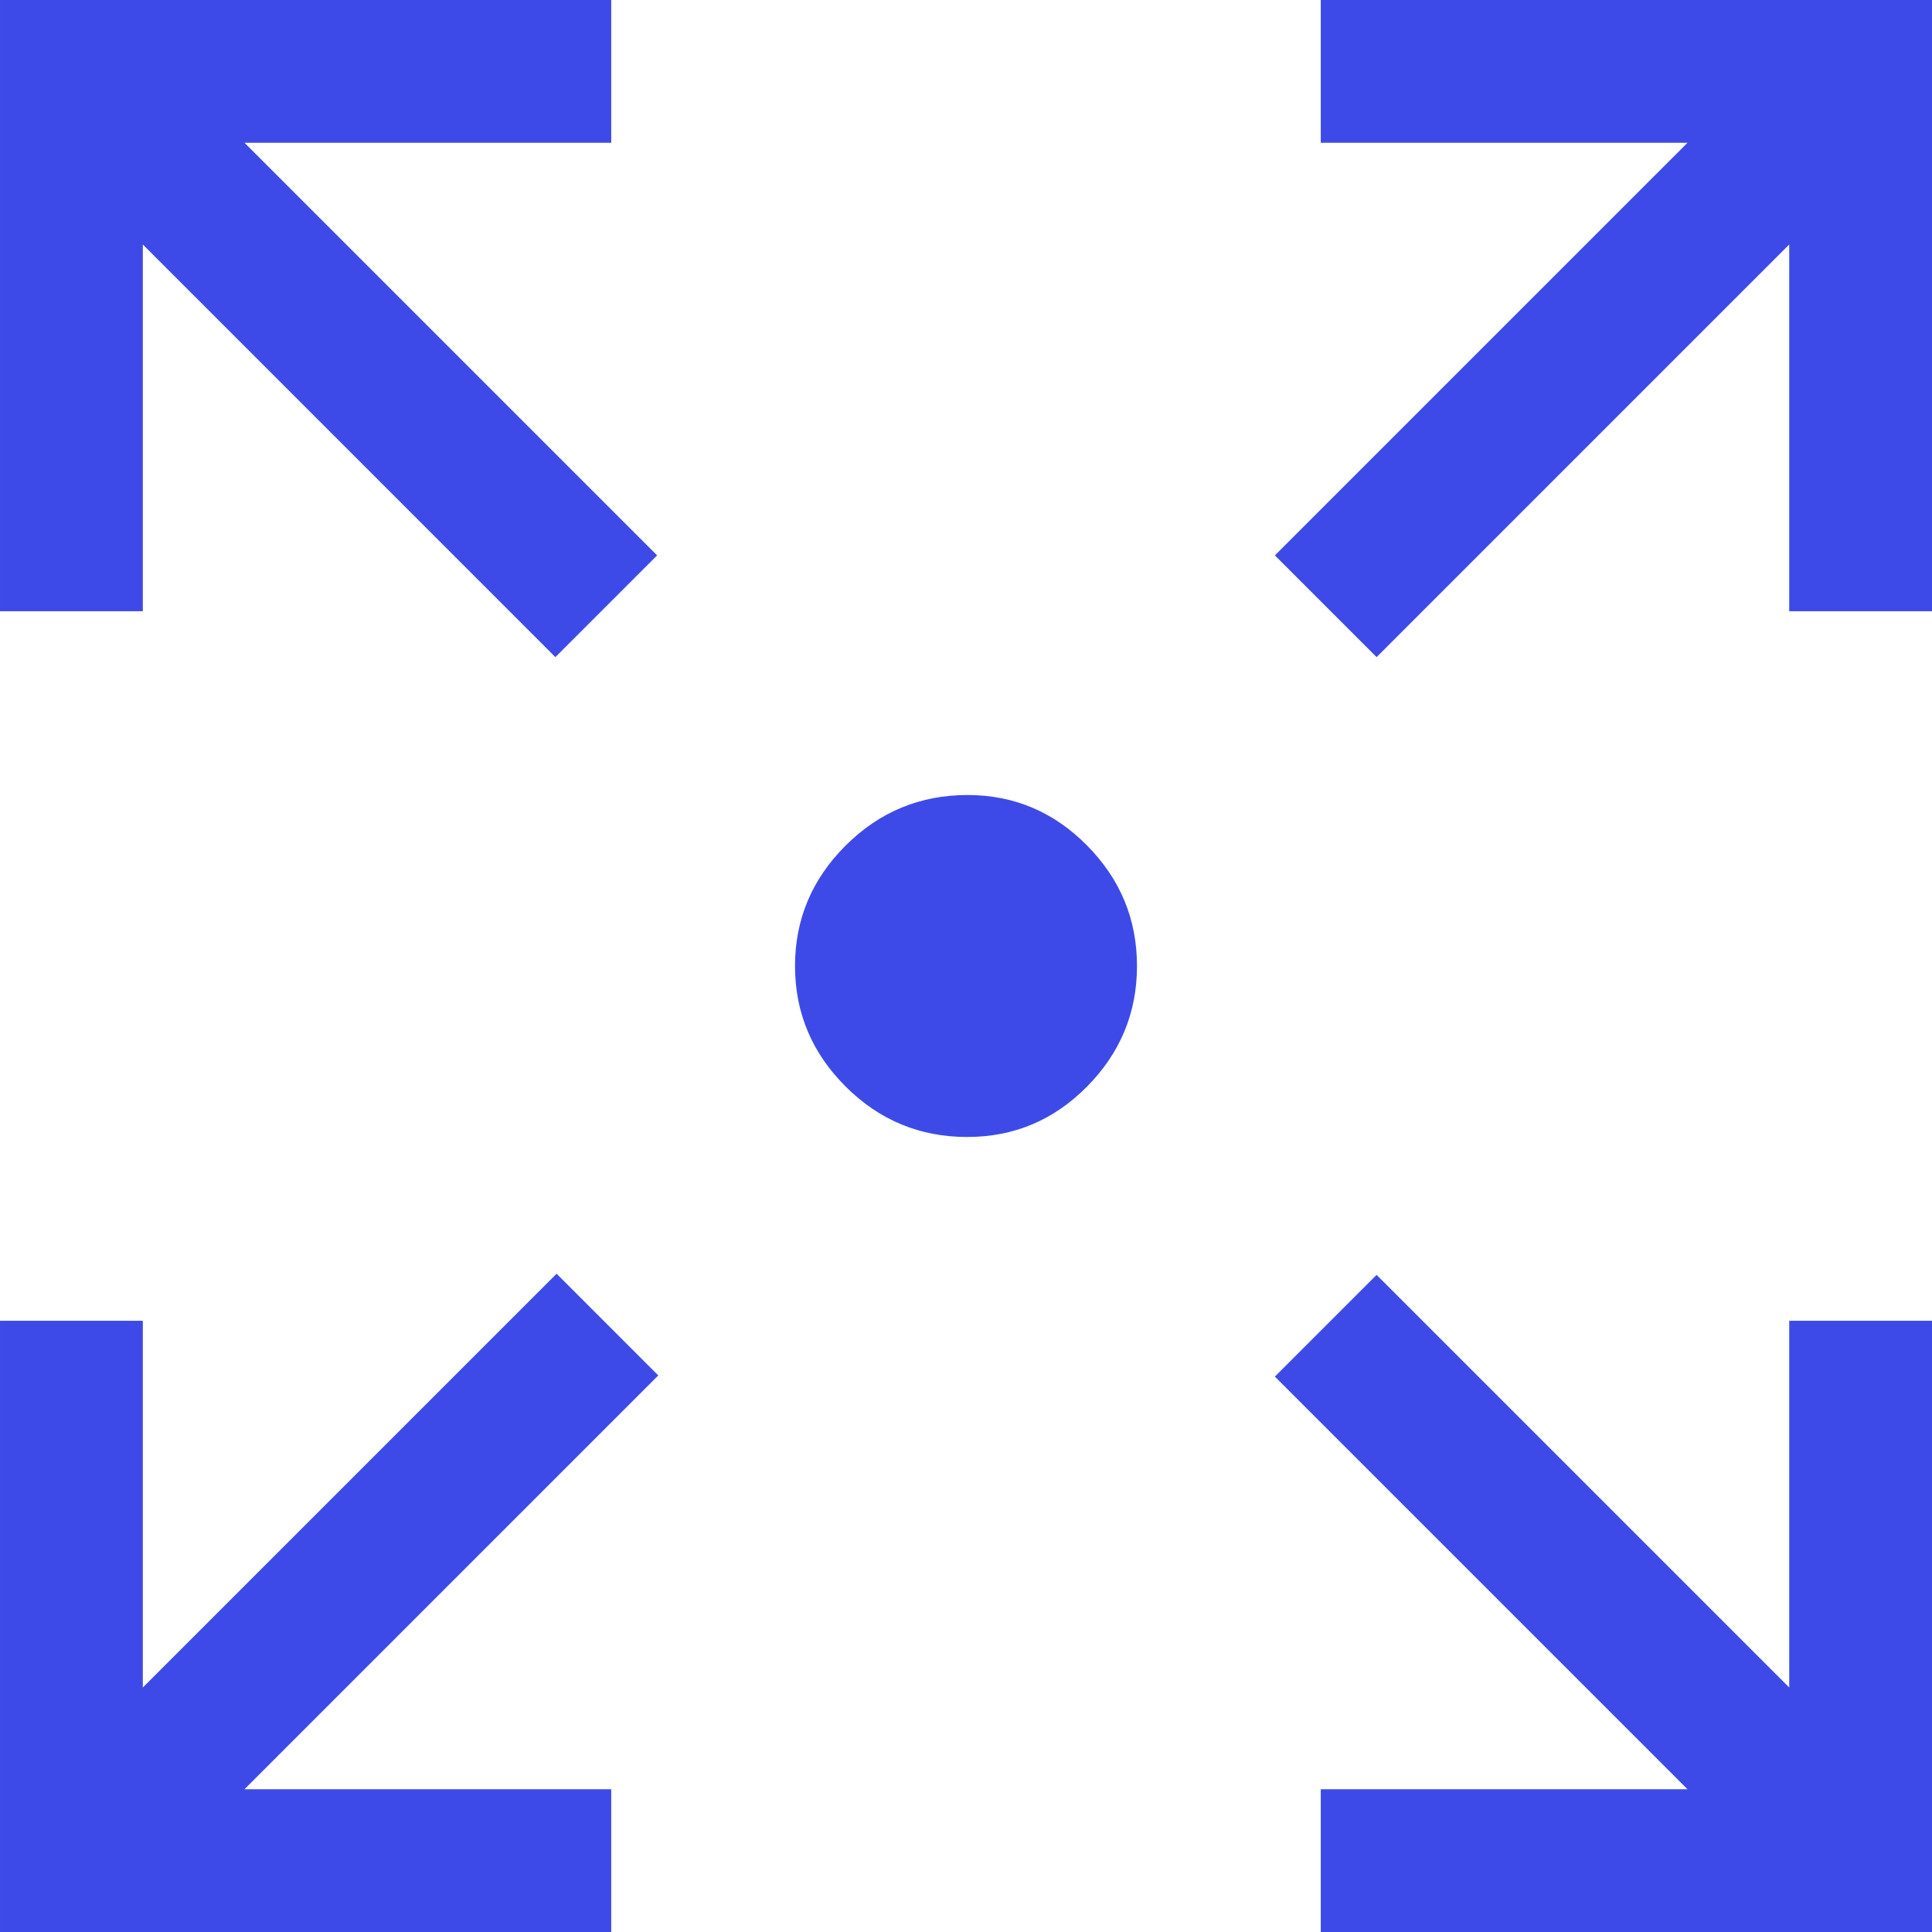 <svg width="40" height="40" viewBox="0 0 40 40" fill="none" xmlns="http://www.w3.org/2000/svg">
<g clip-path="url(#clip0_73_51)">
<path d="M7.10207e-05 40V27.345H2.957V34.938L11.524 26.371L13.629 28.477L5.062 37.044H12.655V40H7.10207e-05ZM27.345 40V37.044H34.938L26.395 28.501L28.501 26.395L37.044 34.938V27.345H40V40H27.345ZM11.499 13.605L2.957 5.062V12.655H7.10207e-05V0H12.655V2.956H5.062L13.605 11.499L11.499 13.605ZM28.501 13.605L26.395 11.499L34.938 2.956H27.345V0H40V12.655H37.044V5.062L28.501 13.605ZM20.024 23.54C19.044 23.54 18.205 23.192 17.507 22.495C16.809 21.798 16.46 20.966 16.46 20C16.46 19.034 16.81 18.202 17.509 17.505C18.209 16.808 19.049 16.46 20.032 16.46C20.992 16.46 21.817 16.808 22.506 17.505C23.196 18.202 23.54 19.034 23.54 20C23.54 20.966 23.196 21.798 22.507 22.495C21.819 23.192 20.991 23.54 20.024 23.54Z" fill="#3E4AE7"/>
</g>
<defs>
<clipPath id="clip0_73_51">
<rect width="40" height="40" fill="white"/>
</clipPath>
</defs>
</svg>
